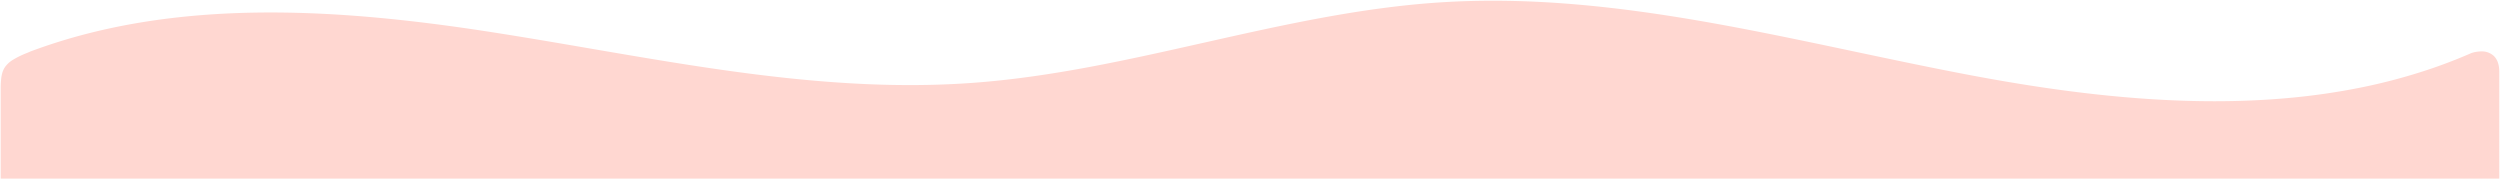 <?xml version="1.0" encoding="UTF-8"?> <svg xmlns="http://www.w3.org/2000/svg" width="1768" height="126.793" viewBox="0 0 1768 126.793"><path id="Subtraction_10" data-name="Subtraction 10" d="M-2426,5958.793H-4193v-65.171c.183-6.358.743-10.454,3.175-13.89a19.026,19.026,0,0,1,5.5-4.949,61.919,61.919,0,0,1,9.819-4.784c.886-.356,1.707-.714,2.442-1.063a395.276,395.276,0,0,1,41.106-12.84c13.54-3.444,27.742-6.319,42.212-8.545,13.815-2.125,28.3-3.725,43.044-4.755,13.981-.978,28.648-1.473,43.594-1.473,12.235,0,25.021.332,38,.987,12.261.62,25.057,1.542,38.03,2.743,23.314,2.154,47.983,5.239,75.418,9.432,24.865,3.8,50.095,8.134,74.495,12.324,36.979,6.351,75.216,12.918,112.945,17.771,20.305,2.612,38.819,4.529,56.6,5.861,19.963,1.5,38.512,2.224,56.706,2.224,15.208,0,30.178-.533,44.494-1.585,13.2-.968,26.643-2.413,41.083-4.417,12.855-1.786,26.193-3.976,40.775-6.694,27.082-5.048,54.462-11.206,80.941-17.16l.074-.017.017,0,.1-.022h.005c27.333-6.146,55.6-12.5,83.563-17.644,15.071-2.772,28.845-4.978,42.108-6.744,14.9-1.985,28.778-3.371,42.441-4.238,11.875-.753,24.173-1.135,36.552-1.135,20.587,0,41.562,1.008,64.122,3.082,20.076,1.845,40.963,4.5,63.855,8.121,42.484,6.718,85.52,15.817,127.14,24.616l.019,0,.028.006.179.038.026.005c27.488,5.811,55.913,11.819,83.871,17.074,30.685,5.766,58.524,10.022,85.107,13.011,14.746,1.657,29.233,2.926,43.057,3.771,14.7.9,29.167,1.356,43.011,1.356,18.033,0,35.663-.774,52.4-2.3a475.883,475.883,0,0,0,51.376-7.452,402.884,402.884,0,0,0,49.824-13.434c9.52-3.253,18.975-6.926,28.1-10.917a23.109,23.109,0,0,1,6.874-1.125,12.437,12.437,0,0,1,8.983,3.276c2.512,2.481,3.786,6.248,3.786,11.2v75.464h0Z" transform="translate(4193.5 -5832.5)" fill="#ffd7d1" stroke="rgba(0,0,0,0)" stroke-miterlimit="10" stroke-width="1"></path></svg> 